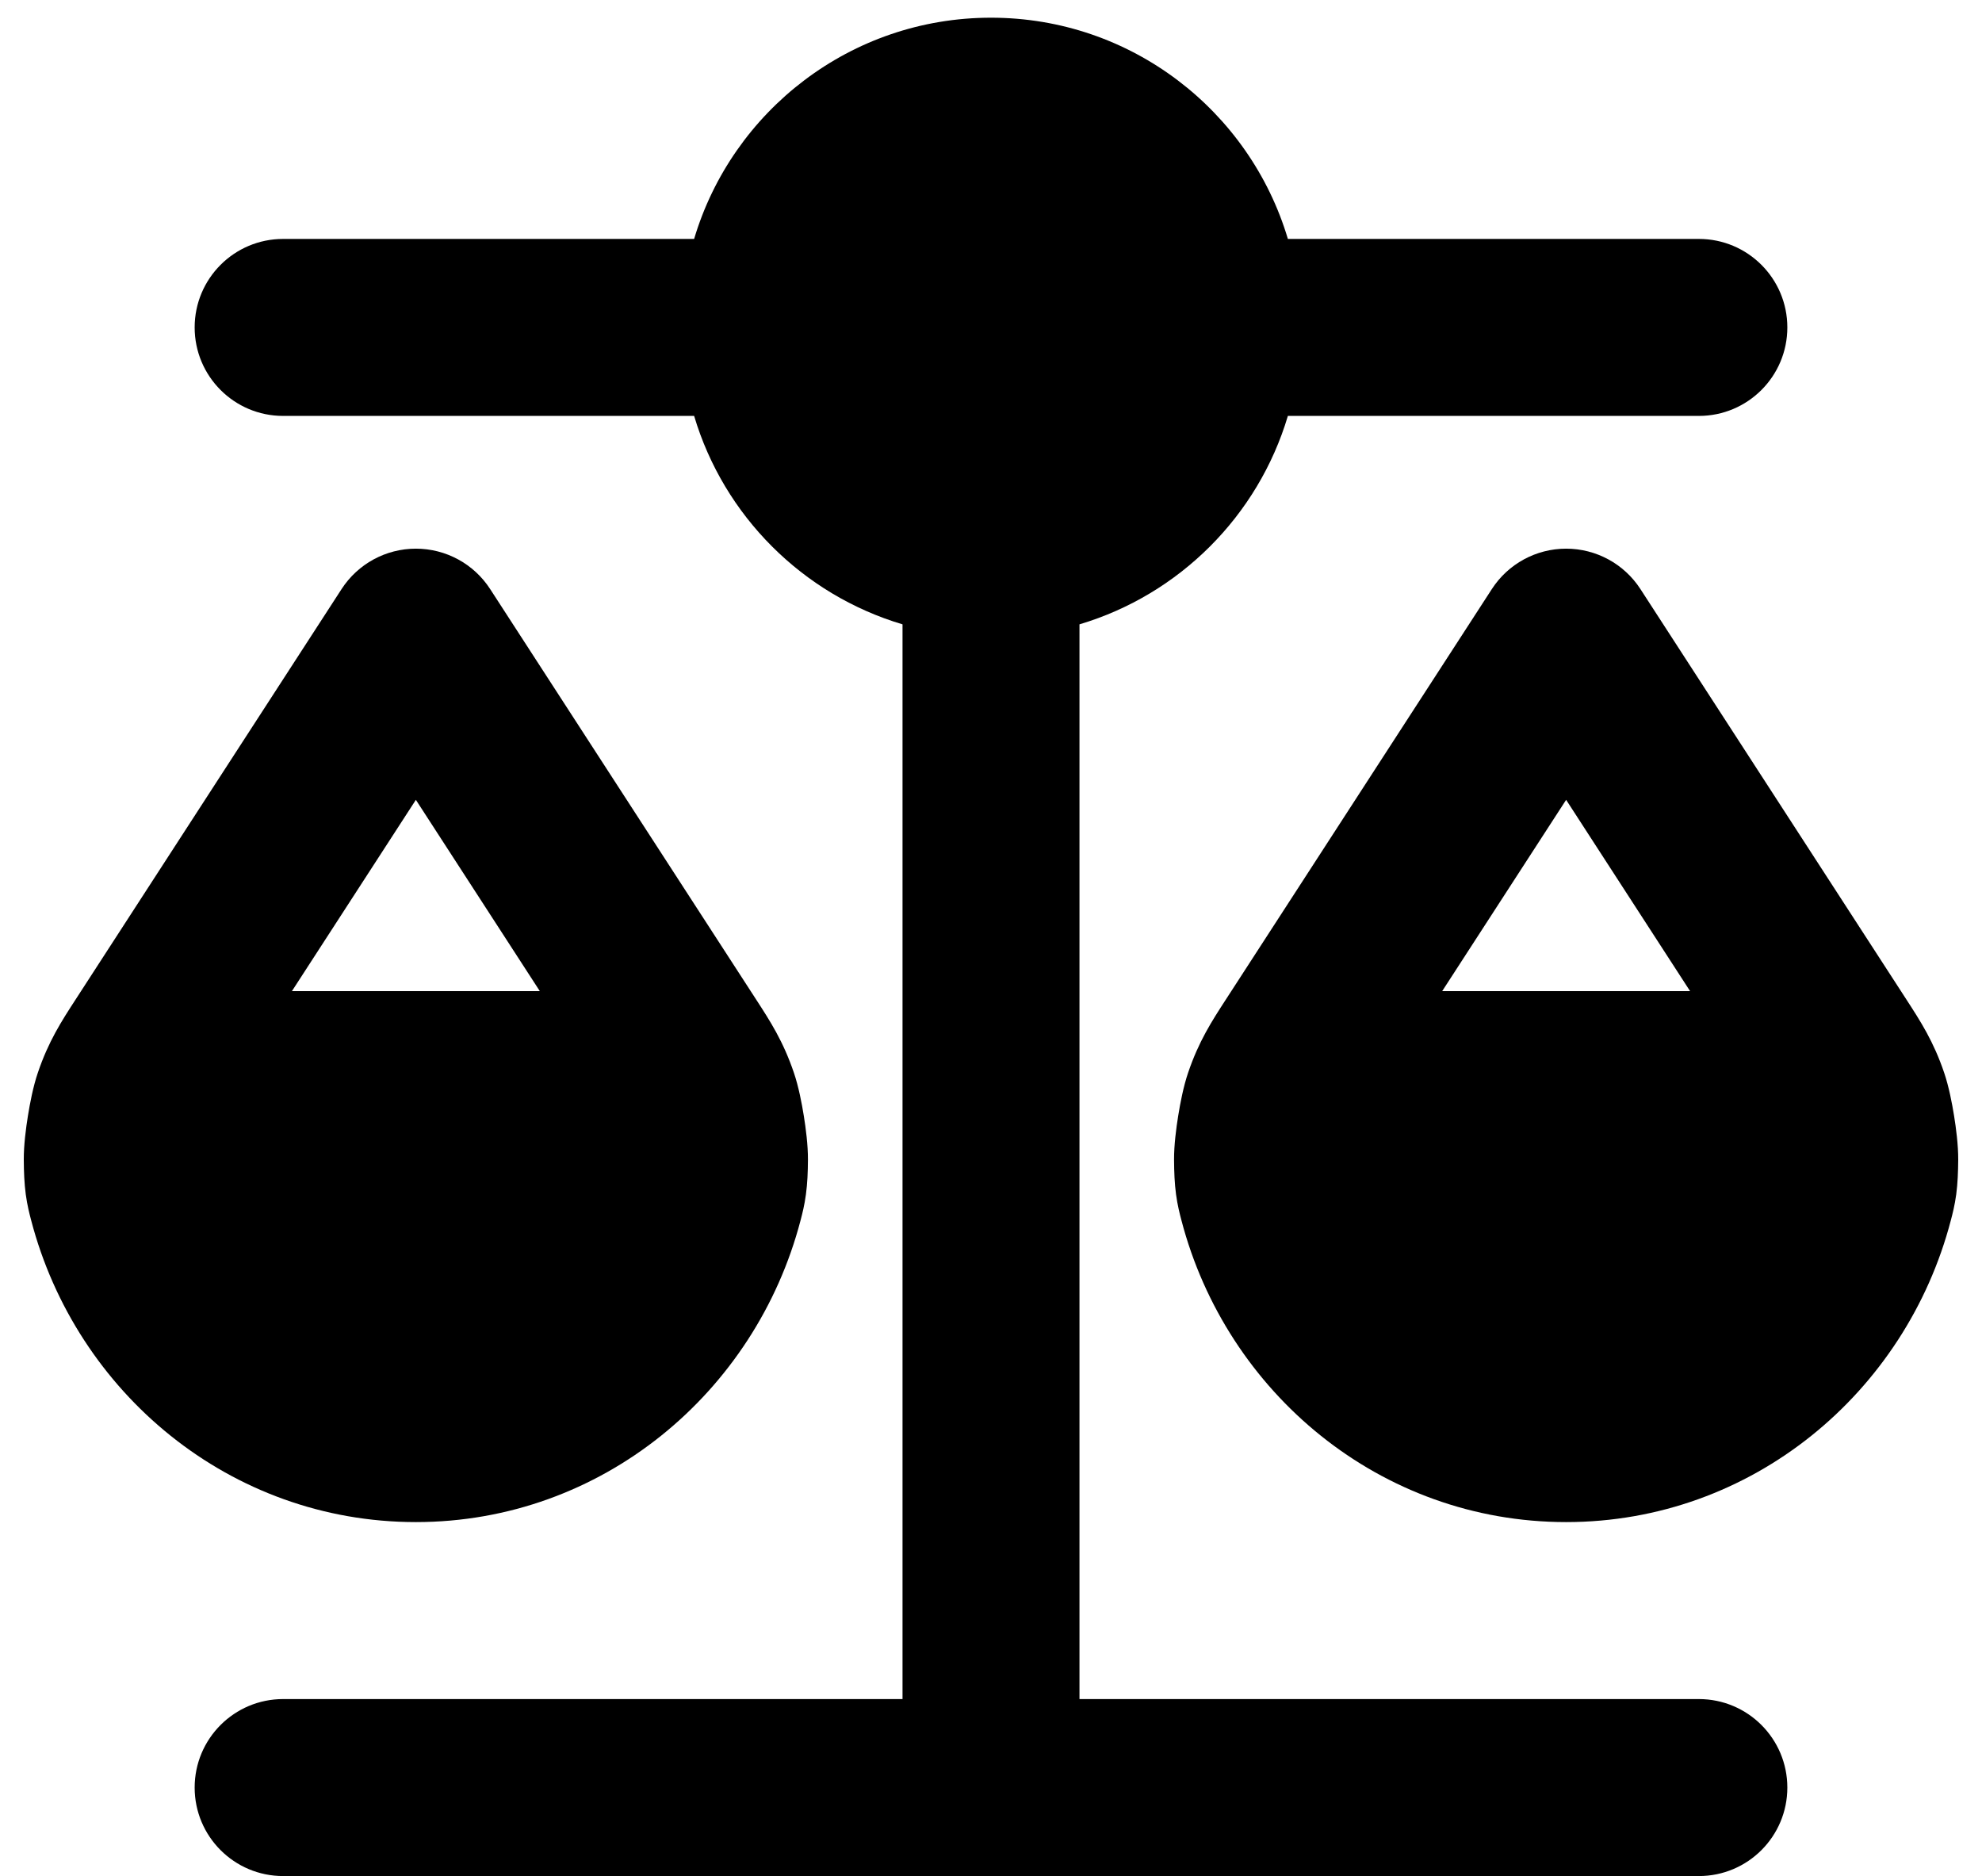 <svg width="56" height="53" viewBox="0 0 56 53" fill="none" xmlns="http://www.w3.org/2000/svg">
<path d="M19.612 11.75L8 11.75C6.619 11.75 5.5 10.631 5.5 9.25C5.5 7.869 6.619 6.75 8 6.75L19.612 6.75C20.688 3.136 24.036 0.5 28 0.5C31.964 0.5 35.312 3.136 36.388 6.75L48 6.75C49.381 6.75 50.5 7.869 50.5 9.25C50.5 10.631 49.381 11.75 48 11.75L36.388 11.75C35.548 14.572 33.322 16.798 30.5 17.638V48H48C49.381 48 50.5 49.119 50.5 50.5C50.5 51.881 49.381 53 48 53L8 53C6.619 53 5.5 51.881 5.5 50.5C5.5 49.119 6.619 48 8 48H25.5V17.638C22.678 16.798 20.452 14.572 19.612 11.75Z" fill="black"/>
<path fill-rule="evenodd" clip-rule="evenodd" d="M11.75 15.5C12.597 15.5 13.387 15.929 13.848 16.64L21.357 28.226C21.765 28.854 22.131 29.42 22.433 30.312C22.564 30.698 22.656 31.178 22.711 31.523C22.767 31.868 22.83 32.353 22.828 32.76C22.826 33.115 22.813 33.431 22.771 33.742C22.73 34.052 22.666 34.297 22.626 34.449L22.62 34.473C21.349 39.339 17.003 43 11.75 43C6.497 43 2.151 39.339 0.88 34.473L0.874 34.45C0.834 34.298 0.77 34.053 0.728 33.742C0.687 33.431 0.674 33.115 0.672 32.76C0.67 32.353 0.733 31.868 0.789 31.523C0.844 31.178 0.936 30.698 1.067 30.312C1.368 29.42 1.735 28.854 2.143 28.226L9.652 16.64C10.113 15.929 10.903 15.5 11.75 15.5ZM11.75 22.596L8.248 28H15.252L11.75 22.596Z" fill="black"/>
<path fill-rule="evenodd" clip-rule="evenodd" d="M46.348 16.64C45.887 15.929 45.097 15.5 44.25 15.5C43.403 15.5 42.613 15.929 42.152 16.64L34.643 28.226C34.235 28.854 33.868 29.42 33.567 30.312C33.436 30.698 33.344 31.178 33.289 31.523C33.233 31.868 33.17 32.353 33.172 32.76C33.174 33.115 33.187 33.431 33.228 33.742C33.27 34.053 33.334 34.298 33.374 34.45L33.38 34.473C34.651 39.339 38.996 43 44.25 43C49.503 43 53.849 39.339 55.12 34.473L55.126 34.45C55.166 34.298 55.23 34.053 55.272 33.742C55.313 33.431 55.325 33.115 55.328 32.76C55.33 32.353 55.267 31.868 55.211 31.523C55.156 31.178 55.064 30.698 54.933 30.312C54.632 29.42 54.264 28.854 53.857 28.226L46.348 16.64ZM40.748 28L44.25 22.596L47.752 28H40.748Z" fill="black"/>
</svg>
